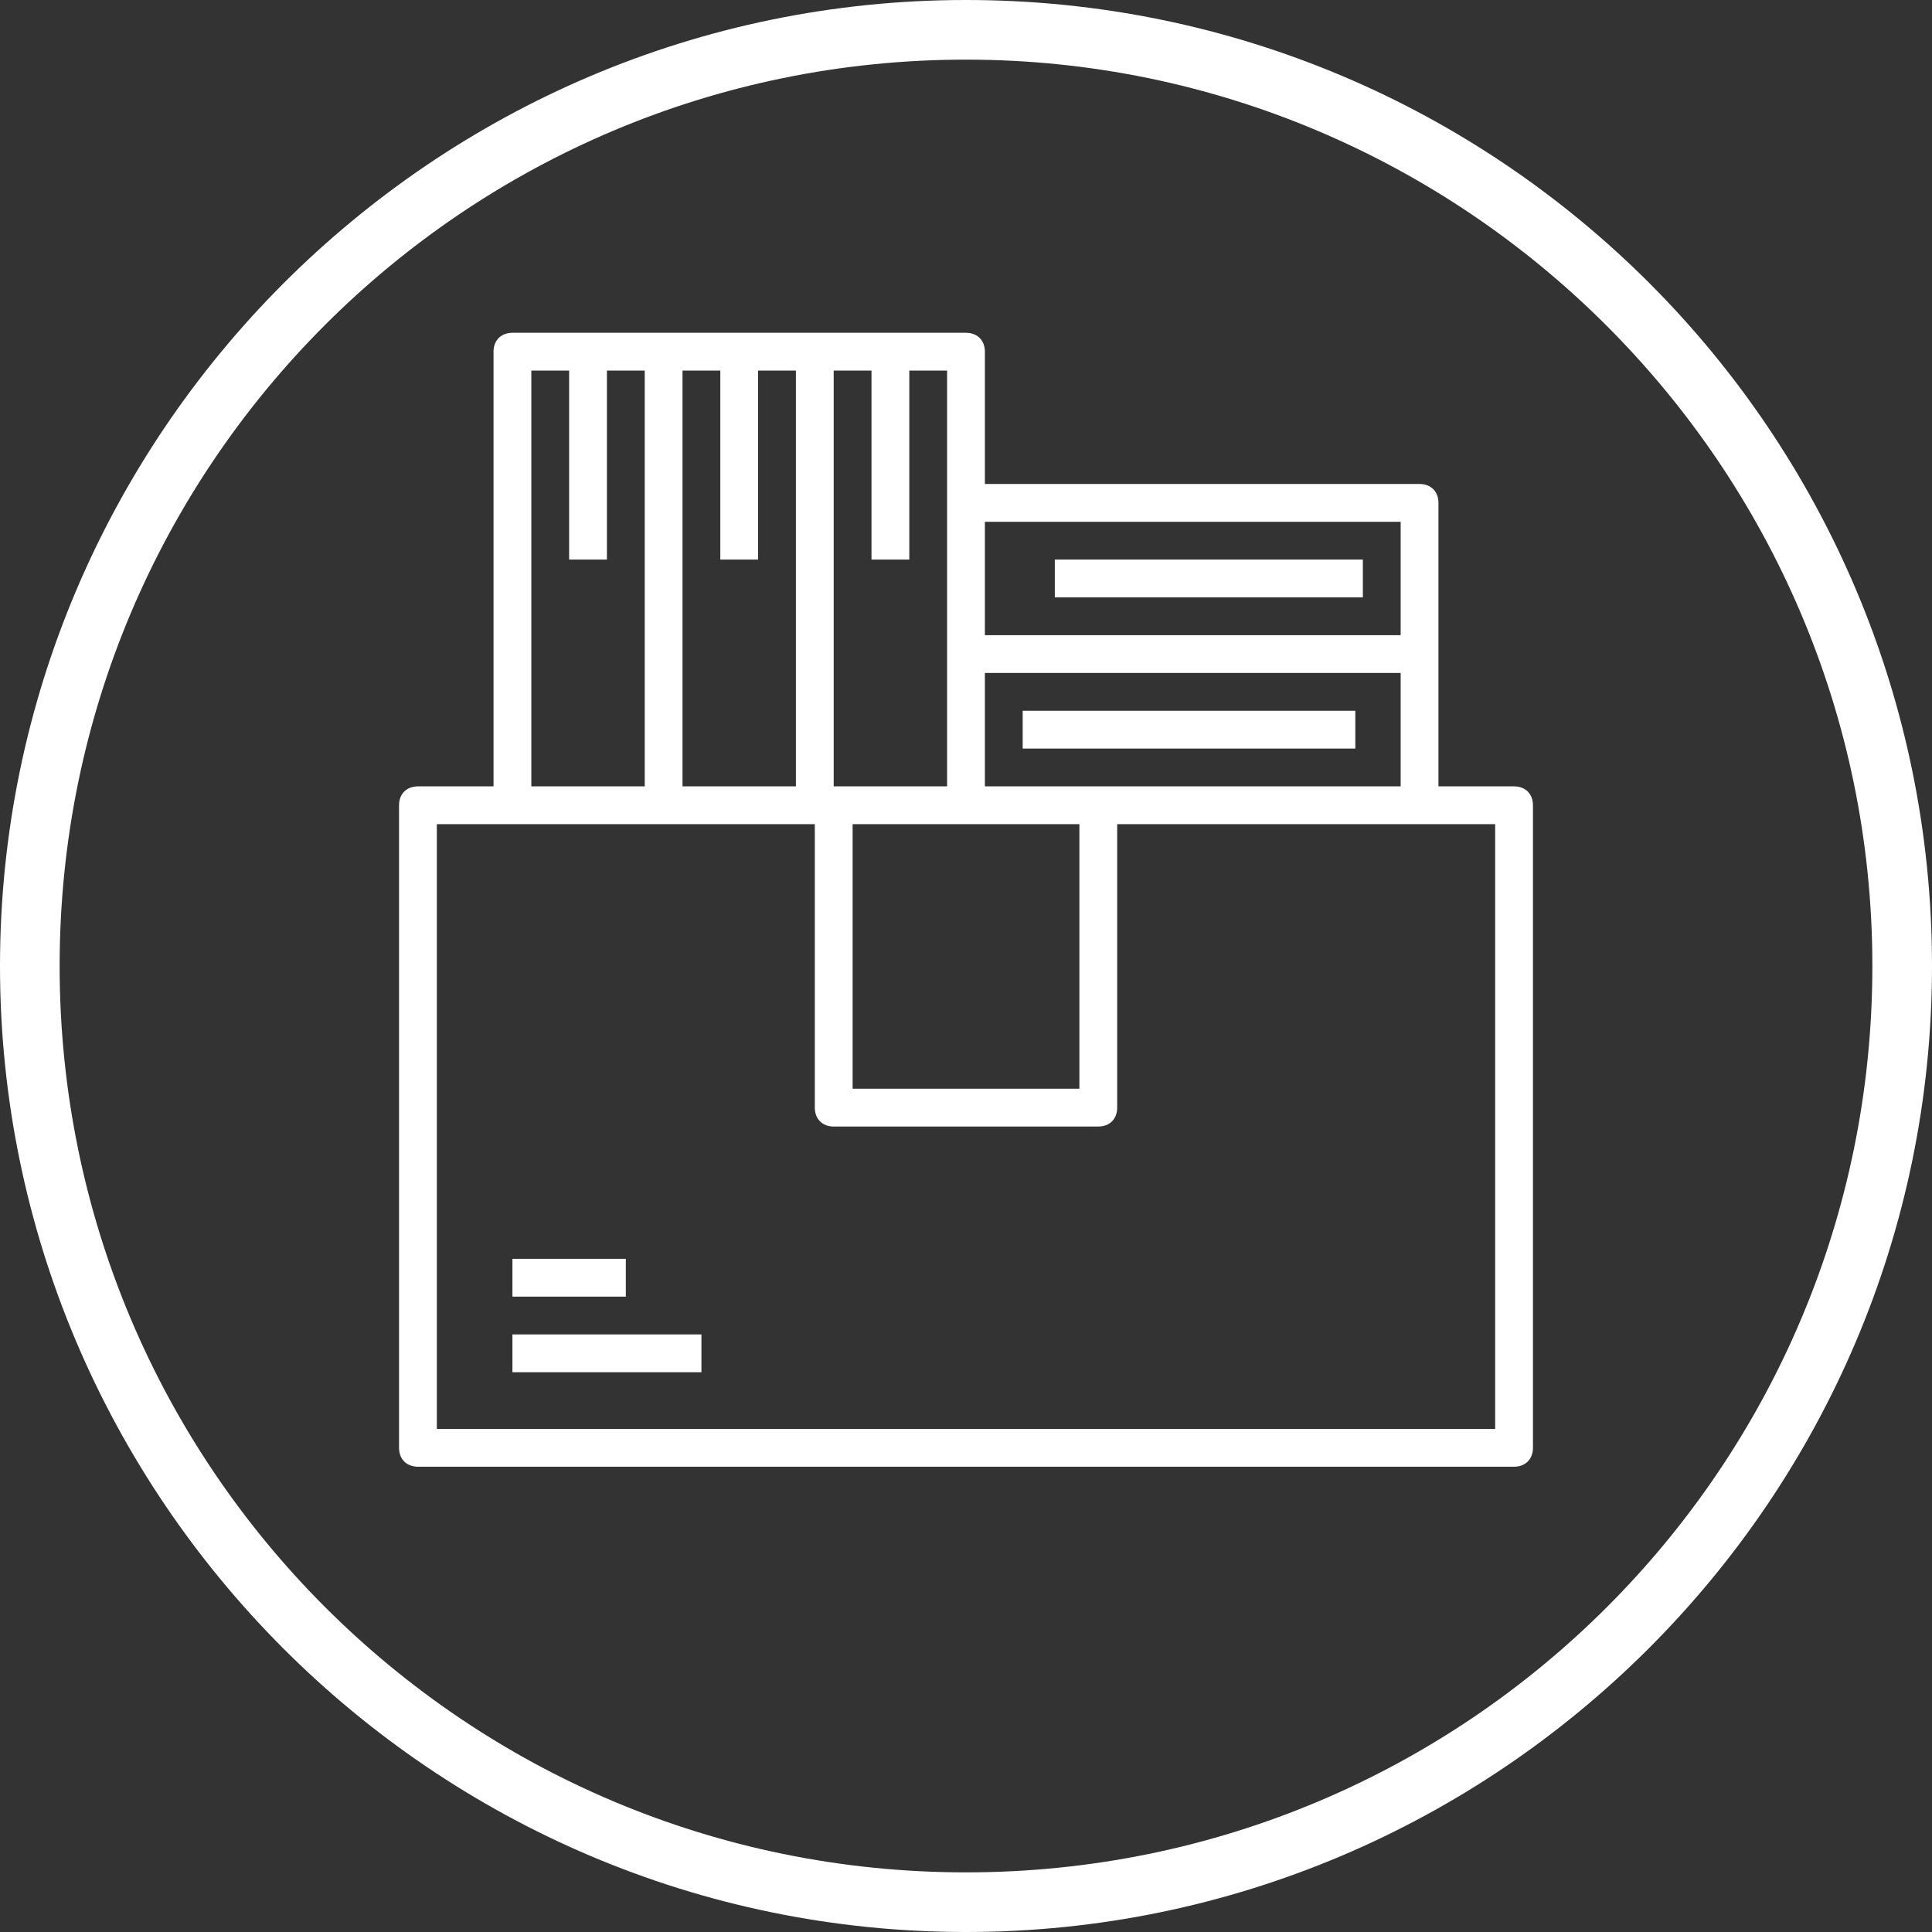 <?xml version="1.0" encoding="UTF-8" standalone="no"?>
<!DOCTYPE svg PUBLIC "-//W3C//DTD SVG 1.1//EN" "http://www.w3.org/Graphics/SVG/1.1/DTD/svg11.dtd">
<svg width="100%" height="100%" viewBox="0 0 800 800" version="1.1" xmlns="http://www.w3.org/2000/svg" xmlns:xlink="http://www.w3.org/1999/xlink" xml:space="preserve" xmlns:serif="http://www.serif.com/" style="fill-rule:evenodd;clip-rule:evenodd;stroke-linejoin:round;stroke-miterlimit:2;">
    <rect x="0" y="0" width="800" height="800" fill="#333333" stroke="none"/>
    <path d="M400,800C179.01,800 0,619.755 0,400C0,180.245 179.01,0 400,0C620.99,0 800,179.01 800,400C800,620.99 619.755,800 400,800ZM400,24.693C192.594,24.693 24.693,192.594 24.693,400C24.693,607.406 192.594,775.307 400,775.307C607.406,775.307 775.307,607.406 775.307,400C775.307,192.594 606.172,24.693 400,24.693Z" style="fill:white;fill-rule:nonzero;"/>
    <g>
        <path d="M626.938,325.615L595.635,325.615L595.635,208.234C595.635,203.536 592.505,200.406 587.813,200.406L407.823,200.406L407.823,145.63C407.823,140.932 404.693,137.802 400,137.802L212.188,137.802C207.49,137.802 204.359,140.932 204.359,145.63L204.359,325.615L173.057,325.615C168.365,325.615 165.234,328.745 165.234,333.443L165.234,599.51C165.234,604.203 168.365,607.333 173.057,607.333L626.938,607.333C631.635,607.333 634.766,604.203 634.766,599.51L634.766,333.443C634.766,328.745 631.635,325.615 626.938,325.615ZM353.047,341.266L446.953,341.266L446.953,450.823L353.047,450.823L353.047,341.266ZM579.984,325.615L407.823,325.615L407.823,278.661L579.984,278.661L579.984,325.615ZM579.984,216.057L579.984,263.01L407.823,263.01L407.823,216.057L579.984,216.057ZM392.172,153.453L392.172,325.615L345.219,325.615L345.219,153.453L360.87,153.453L360.87,231.708L376.521,231.708L376.521,153.453L392.172,153.453ZM329.568,325.615L282.615,325.615L282.615,153.453L298.266,153.453L298.266,231.708L313.917,231.708L313.917,153.453L329.568,153.453L329.568,325.615ZM220.01,153.453L235.661,153.453L235.661,231.708L251.313,231.708L251.313,153.453L266.964,153.453L266.964,325.615L220.01,325.615L220.01,153.453ZM619.115,591.682L180.885,591.682L180.885,341.266L337.396,341.266L337.396,458.651C337.396,463.344 340.526,466.474 345.219,466.474L454.776,466.474C459.474,466.474 462.604,463.344 462.604,458.651L462.604,341.266L619.115,341.266L619.115,591.682Z" style="fill:white;fill-rule:nonzero;"/>
    </g>
    <rect x="212.188" y="521.255" width="46.953" height="15.651" style="fill:white;fill-rule:nonzero;"/>
    <rect x="212.188" y="552.557" width="78.255" height="15.651" style="fill:white;fill-rule:nonzero;"/>
    <rect x="436.776" y="231.708" width="127.557" height="15.651" style="fill:white;fill-rule:nonzero;"/>
    <rect x="423.474" y="294.313" width="137.729" height="15.651" style="fill:white;fill-rule:nonzero;"/>
</svg>
